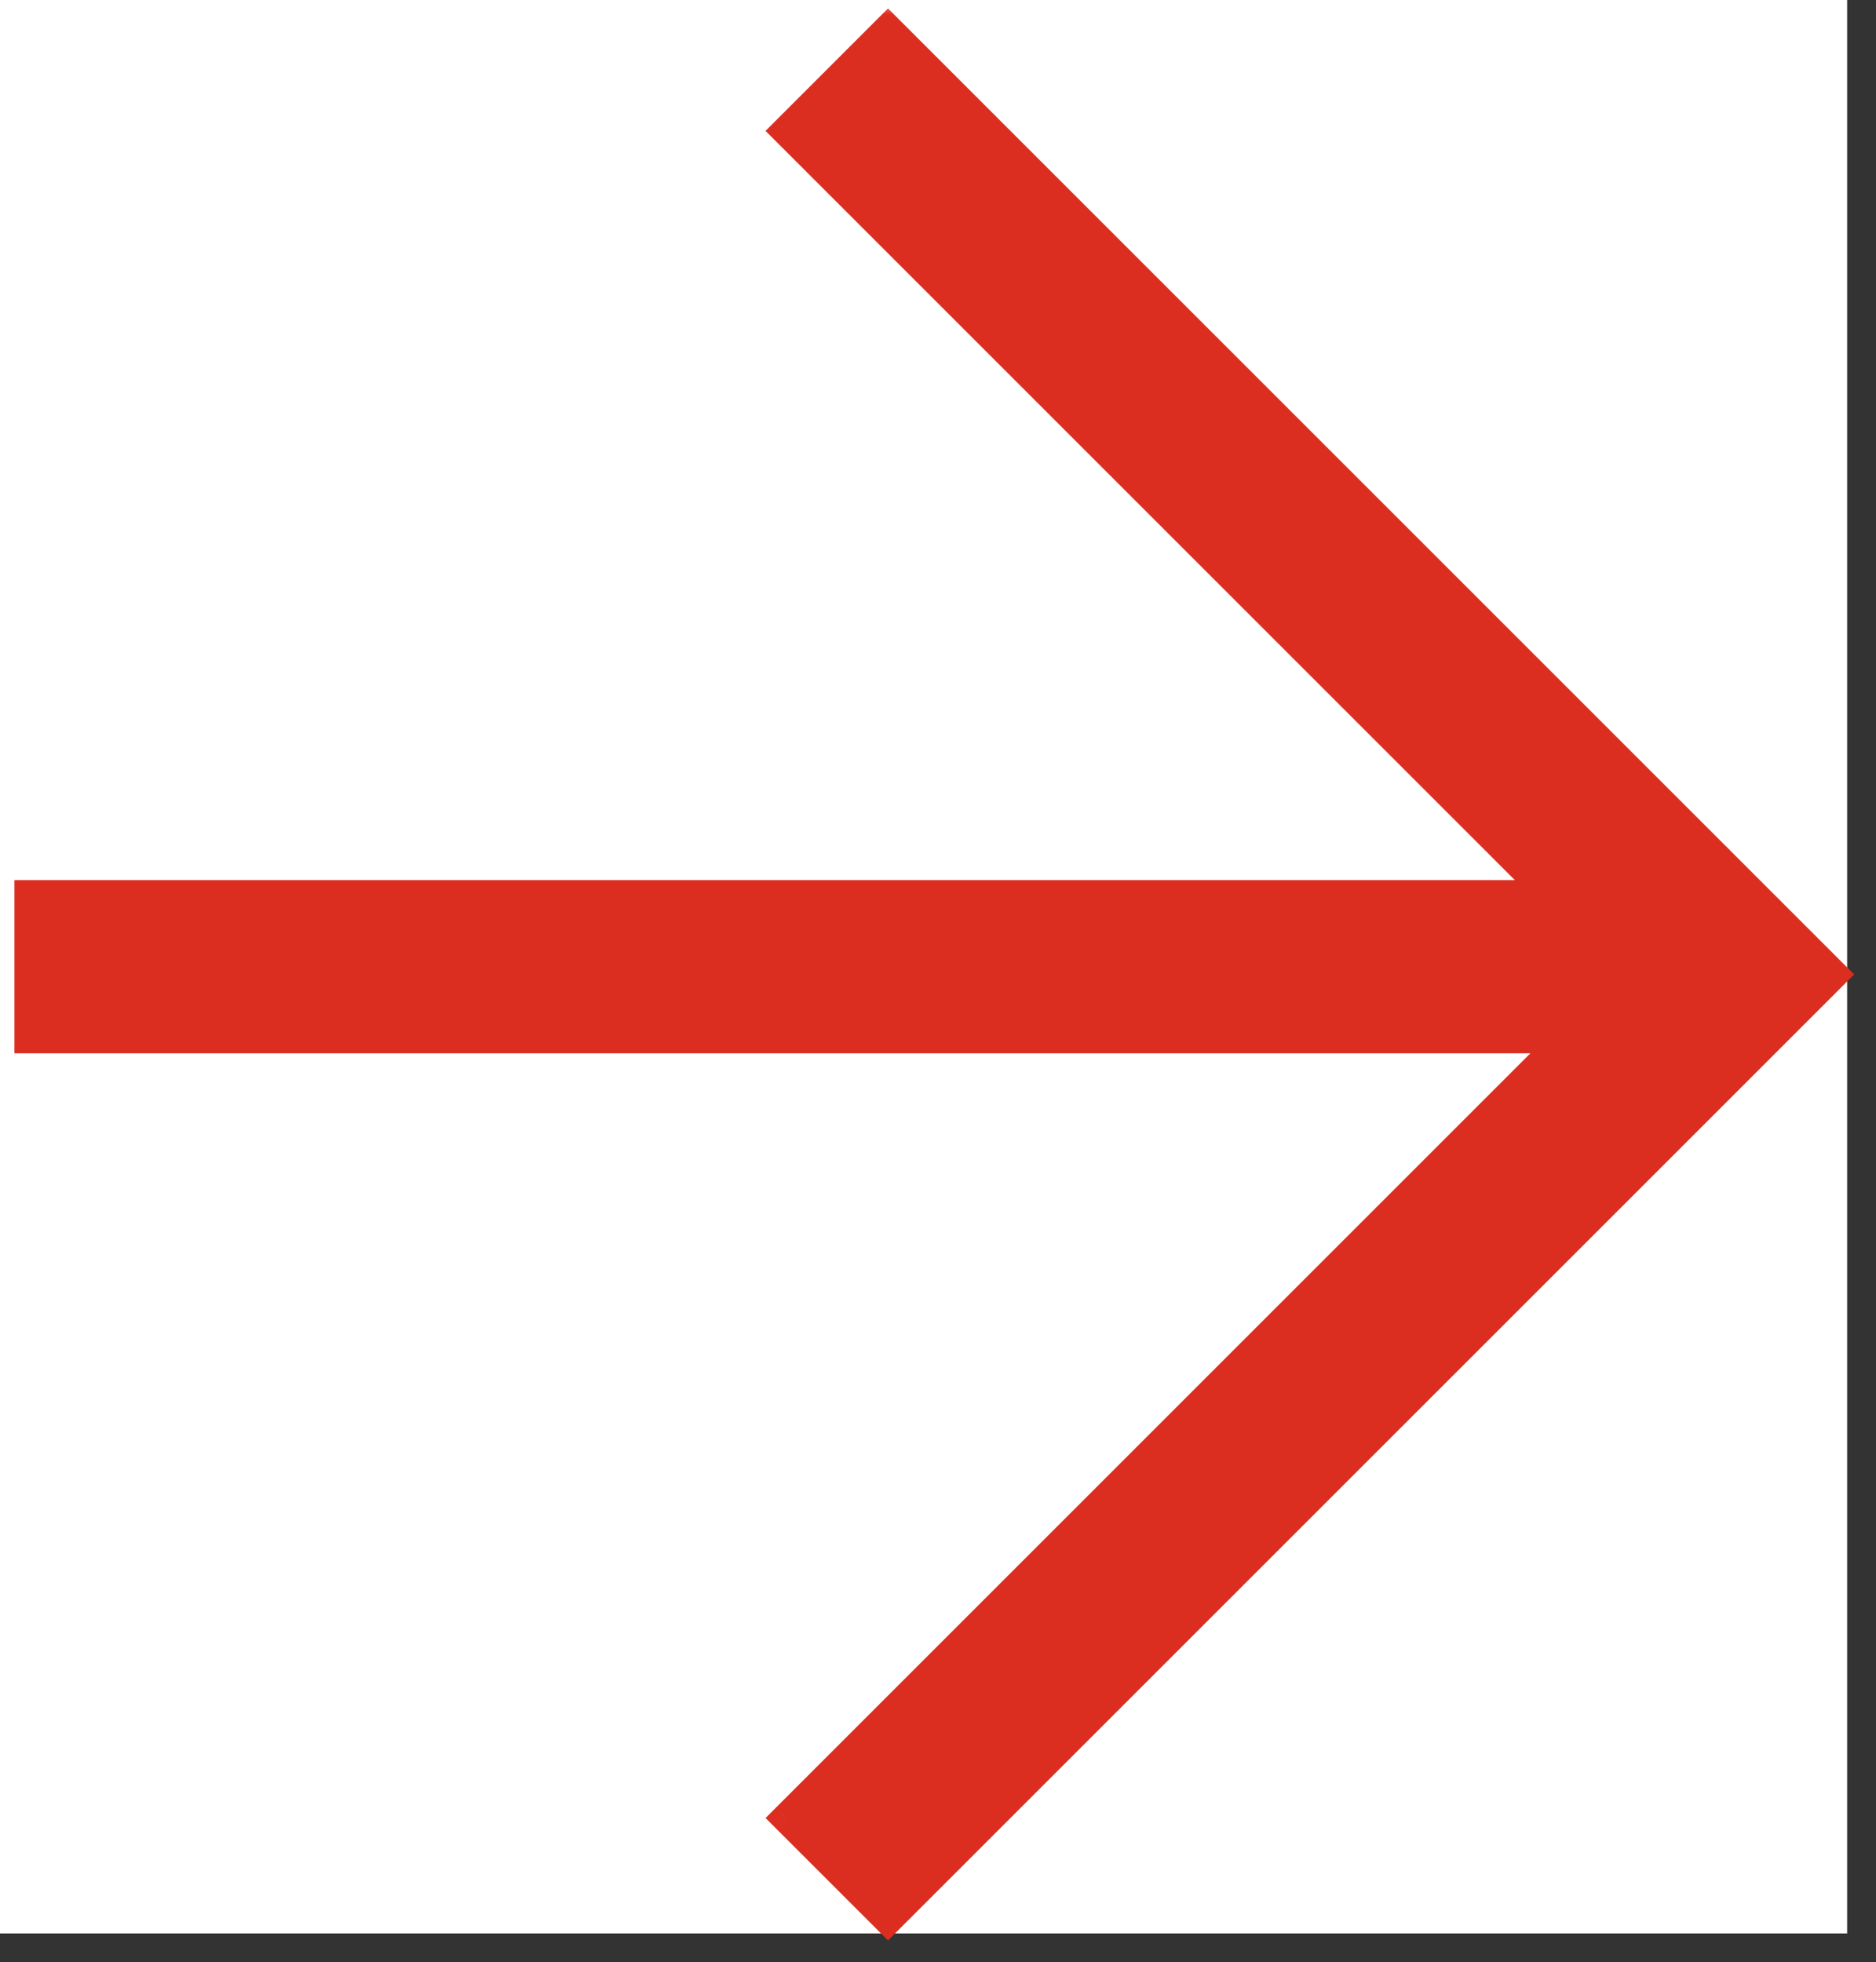 <?xml version="1.0" encoding="UTF-8"?>
<svg xmlns="http://www.w3.org/2000/svg" width="65" height="68" viewBox="0 0 65 68" fill="none">
  <rect x="0" y="0" width="65" height="68" fill="#333333" stroke="none"/>
  <path d="M0 0H64V67H0V0Z" fill="white"></path>
  <mask id="path-2-outside-1_163_2996" maskUnits="userSpaceOnUse" x="0" y="0" width="65" height="68" fill="black">
    <rect fill="white" width="65" height="68"></rect>
    <path fill-rule="evenodd" clip-rule="evenodd" d="M61.768 35.535L63.535 33.768L61.768 32L59.768 30L59.768 30L30.768 1L27.232 4.536L53.697 31H1V36H54.232L27.232 63L30.768 66.535L61.768 35.535L61.768 35.535Z"></path>
  </mask>
  <path fill-rule="evenodd" clip-rule="evenodd" d="M61.768 35.535L63.535 33.768L61.768 32L59.768 30L59.768 30L30.768 1L27.232 4.536L53.697 31H1V36H54.232L27.232 63L30.768 66.535L61.768 35.535L61.768 35.535Z" fill="#DB2E20"></path>
  <path d="M63.535 33.768L63.889 34.121L64.243 33.768L63.889 33.414L63.535 33.768ZM61.768 35.535L61.414 35.182L61.053 35.543L61.422 35.896L61.768 35.535ZM61.768 32L62.121 31.646L62.121 31.646L61.768 32ZM59.768 30L60.121 29.646L59.77 29.294L59.416 29.645L59.768 30ZM59.768 30L59.414 30.354L59.766 30.705L60.119 30.355L59.768 30ZM30.768 1L31.121 0.646L30.768 0.293L30.414 0.646L30.768 1ZM27.232 4.536L26.878 4.182L26.525 4.536L26.878 4.889L27.232 4.536ZM53.697 31V31.5H54.904L54.05 30.646L53.697 31ZM1 31V30.5H0.5V31H1ZM1 36H0.5V36.5H1V36ZM54.232 36L54.586 36.354L55.44 35.5H54.232V36ZM27.232 63L26.879 62.646L26.525 63L26.879 63.354L27.232 63ZM30.768 66.535L30.414 66.889L30.768 67.243L31.122 66.889L30.768 66.535ZM61.768 35.535L62.121 35.889L62.482 35.528L62.114 35.175L61.768 35.535ZM63.182 33.414L61.414 35.182L62.121 35.889L63.889 34.121L63.182 33.414ZM61.414 32.353L63.182 34.121L63.889 33.414L62.121 31.646L61.414 32.353ZM59.414 30.353L61.414 32.353L62.121 31.646L60.121 29.646L59.414 30.353ZM60.119 30.355L60.12 30.355L59.416 29.645L59.416 29.645L60.119 30.355ZM60.121 29.646L31.121 0.646L30.414 1.354L59.414 30.354L60.121 29.646ZM30.414 0.646L26.878 4.182L27.586 4.889L31.121 1.354L30.414 0.646ZM26.878 4.889L53.343 31.354L54.05 30.646L27.586 4.182L26.878 4.889ZM53.697 30.5H1V31.5H53.697V30.5ZM0.5 31V36H1.5V31H0.5ZM1 36.5H54.232V35.5H1V36.5ZM53.879 35.646L26.879 62.646L27.586 63.354L54.586 36.354L53.879 35.646ZM26.879 63.354L30.414 66.889L31.122 66.182L27.586 62.646L26.879 63.354ZM31.122 66.889L62.121 35.889L61.414 35.182L30.414 66.182L31.122 66.889ZM62.114 35.175L62.114 35.175L61.422 35.896L61.422 35.896L62.114 35.175Z" fill="#DB2E20" mask="url(#path-2-outside-1_163_2996)"></path>
</svg>
